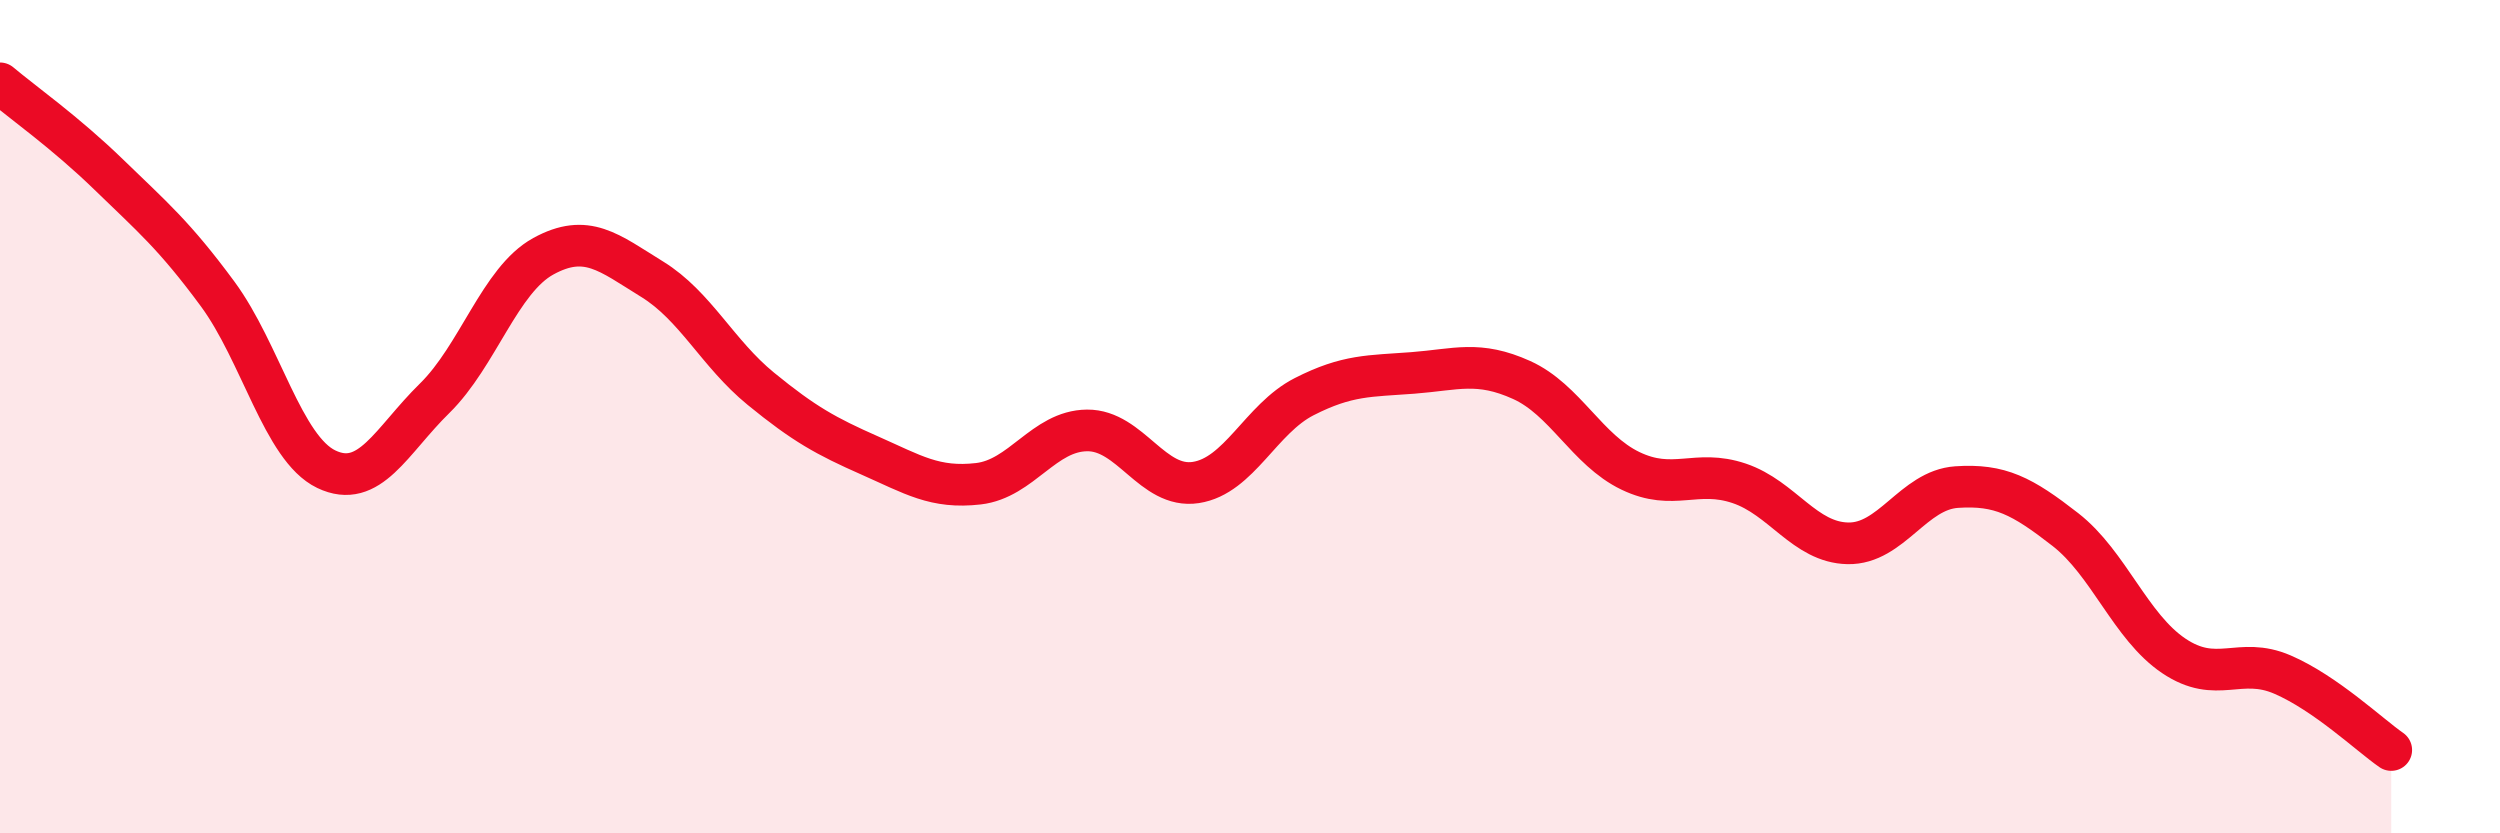 
    <svg width="60" height="20" viewBox="0 0 60 20" xmlns="http://www.w3.org/2000/svg">
      <path
        d="M 0,2 C 0.52,2.44 1.57,3.18 2.61,4.19 C 3.65,5.2 4.18,5.64 5.22,7.05 C 6.26,8.46 6.79,10.76 7.83,11.26 C 8.87,11.76 9.39,10.58 10.43,9.56 C 11.47,8.54 12,6.72 13.04,6.15 C 14.08,5.58 14.61,6.06 15.65,6.7 C 16.69,7.34 17.22,8.48 18.26,9.33 C 19.3,10.18 19.83,10.47 20.87,10.93 C 21.91,11.39 22.44,11.73 23.48,11.61 C 24.52,11.49 25.05,10.34 26.09,10.33 C 27.13,10.32 27.66,11.74 28.7,11.58 C 29.74,11.42 30.26,10.05 31.3,9.52 C 32.34,8.99 32.87,9.03 33.91,8.95 C 34.95,8.87 35.48,8.65 36.52,9.12 C 37.56,9.59 38.09,10.8 39.13,11.3 C 40.17,11.8 40.7,11.25 41.74,11.6 C 42.78,11.95 43.31,13.02 44.35,13.04 C 45.39,13.06 45.92,11.76 46.96,11.69 C 48,11.62 48.53,11.9 49.57,12.71 C 50.61,13.52 51.13,15.04 52.17,15.74 C 53.21,16.44 53.74,15.74 54.78,16.19 C 55.82,16.64 56.87,17.64 57.39,18L57.39 20L0 20Z"
        fill="#EB0A25"
        opacity="0.1"
        stroke-linecap="round"
        stroke-linejoin="round"
      />
      <path
        d="M 0,2 C 0.52,2.44 1.57,3.18 2.61,4.19 C 3.65,5.2 4.18,5.64 5.22,7.05 C 6.26,8.46 6.79,10.76 7.83,11.26 C 8.87,11.76 9.39,10.58 10.43,9.56 C 11.47,8.54 12,6.72 13.04,6.15 C 14.08,5.58 14.61,6.06 15.65,6.7 C 16.69,7.34 17.22,8.48 18.26,9.33 C 19.3,10.18 19.83,10.47 20.87,10.93 C 21.91,11.39 22.44,11.73 23.48,11.61 C 24.52,11.49 25.05,10.34 26.09,10.33 C 27.13,10.32 27.66,11.74 28.7,11.58 C 29.74,11.42 30.26,10.05 31.3,9.52 C 32.34,8.99 32.87,9.03 33.91,8.95 C 34.95,8.87 35.48,8.65 36.52,9.12 C 37.56,9.59 38.09,10.8 39.13,11.3 C 40.17,11.8 40.7,11.25 41.74,11.6 C 42.78,11.95 43.31,13.02 44.35,13.04 C 45.39,13.06 45.92,11.76 46.96,11.69 C 48,11.62 48.53,11.9 49.57,12.71 C 50.61,13.52 51.13,15.04 52.17,15.74 C 53.21,16.44 53.74,15.74 54.78,16.19 C 55.82,16.64 56.87,17.64 57.39,18"
        stroke="#EB0A25"
        stroke-width="1"
        fill="none"
        stroke-linecap="round"
        stroke-linejoin="round"
      />
    </svg>
  